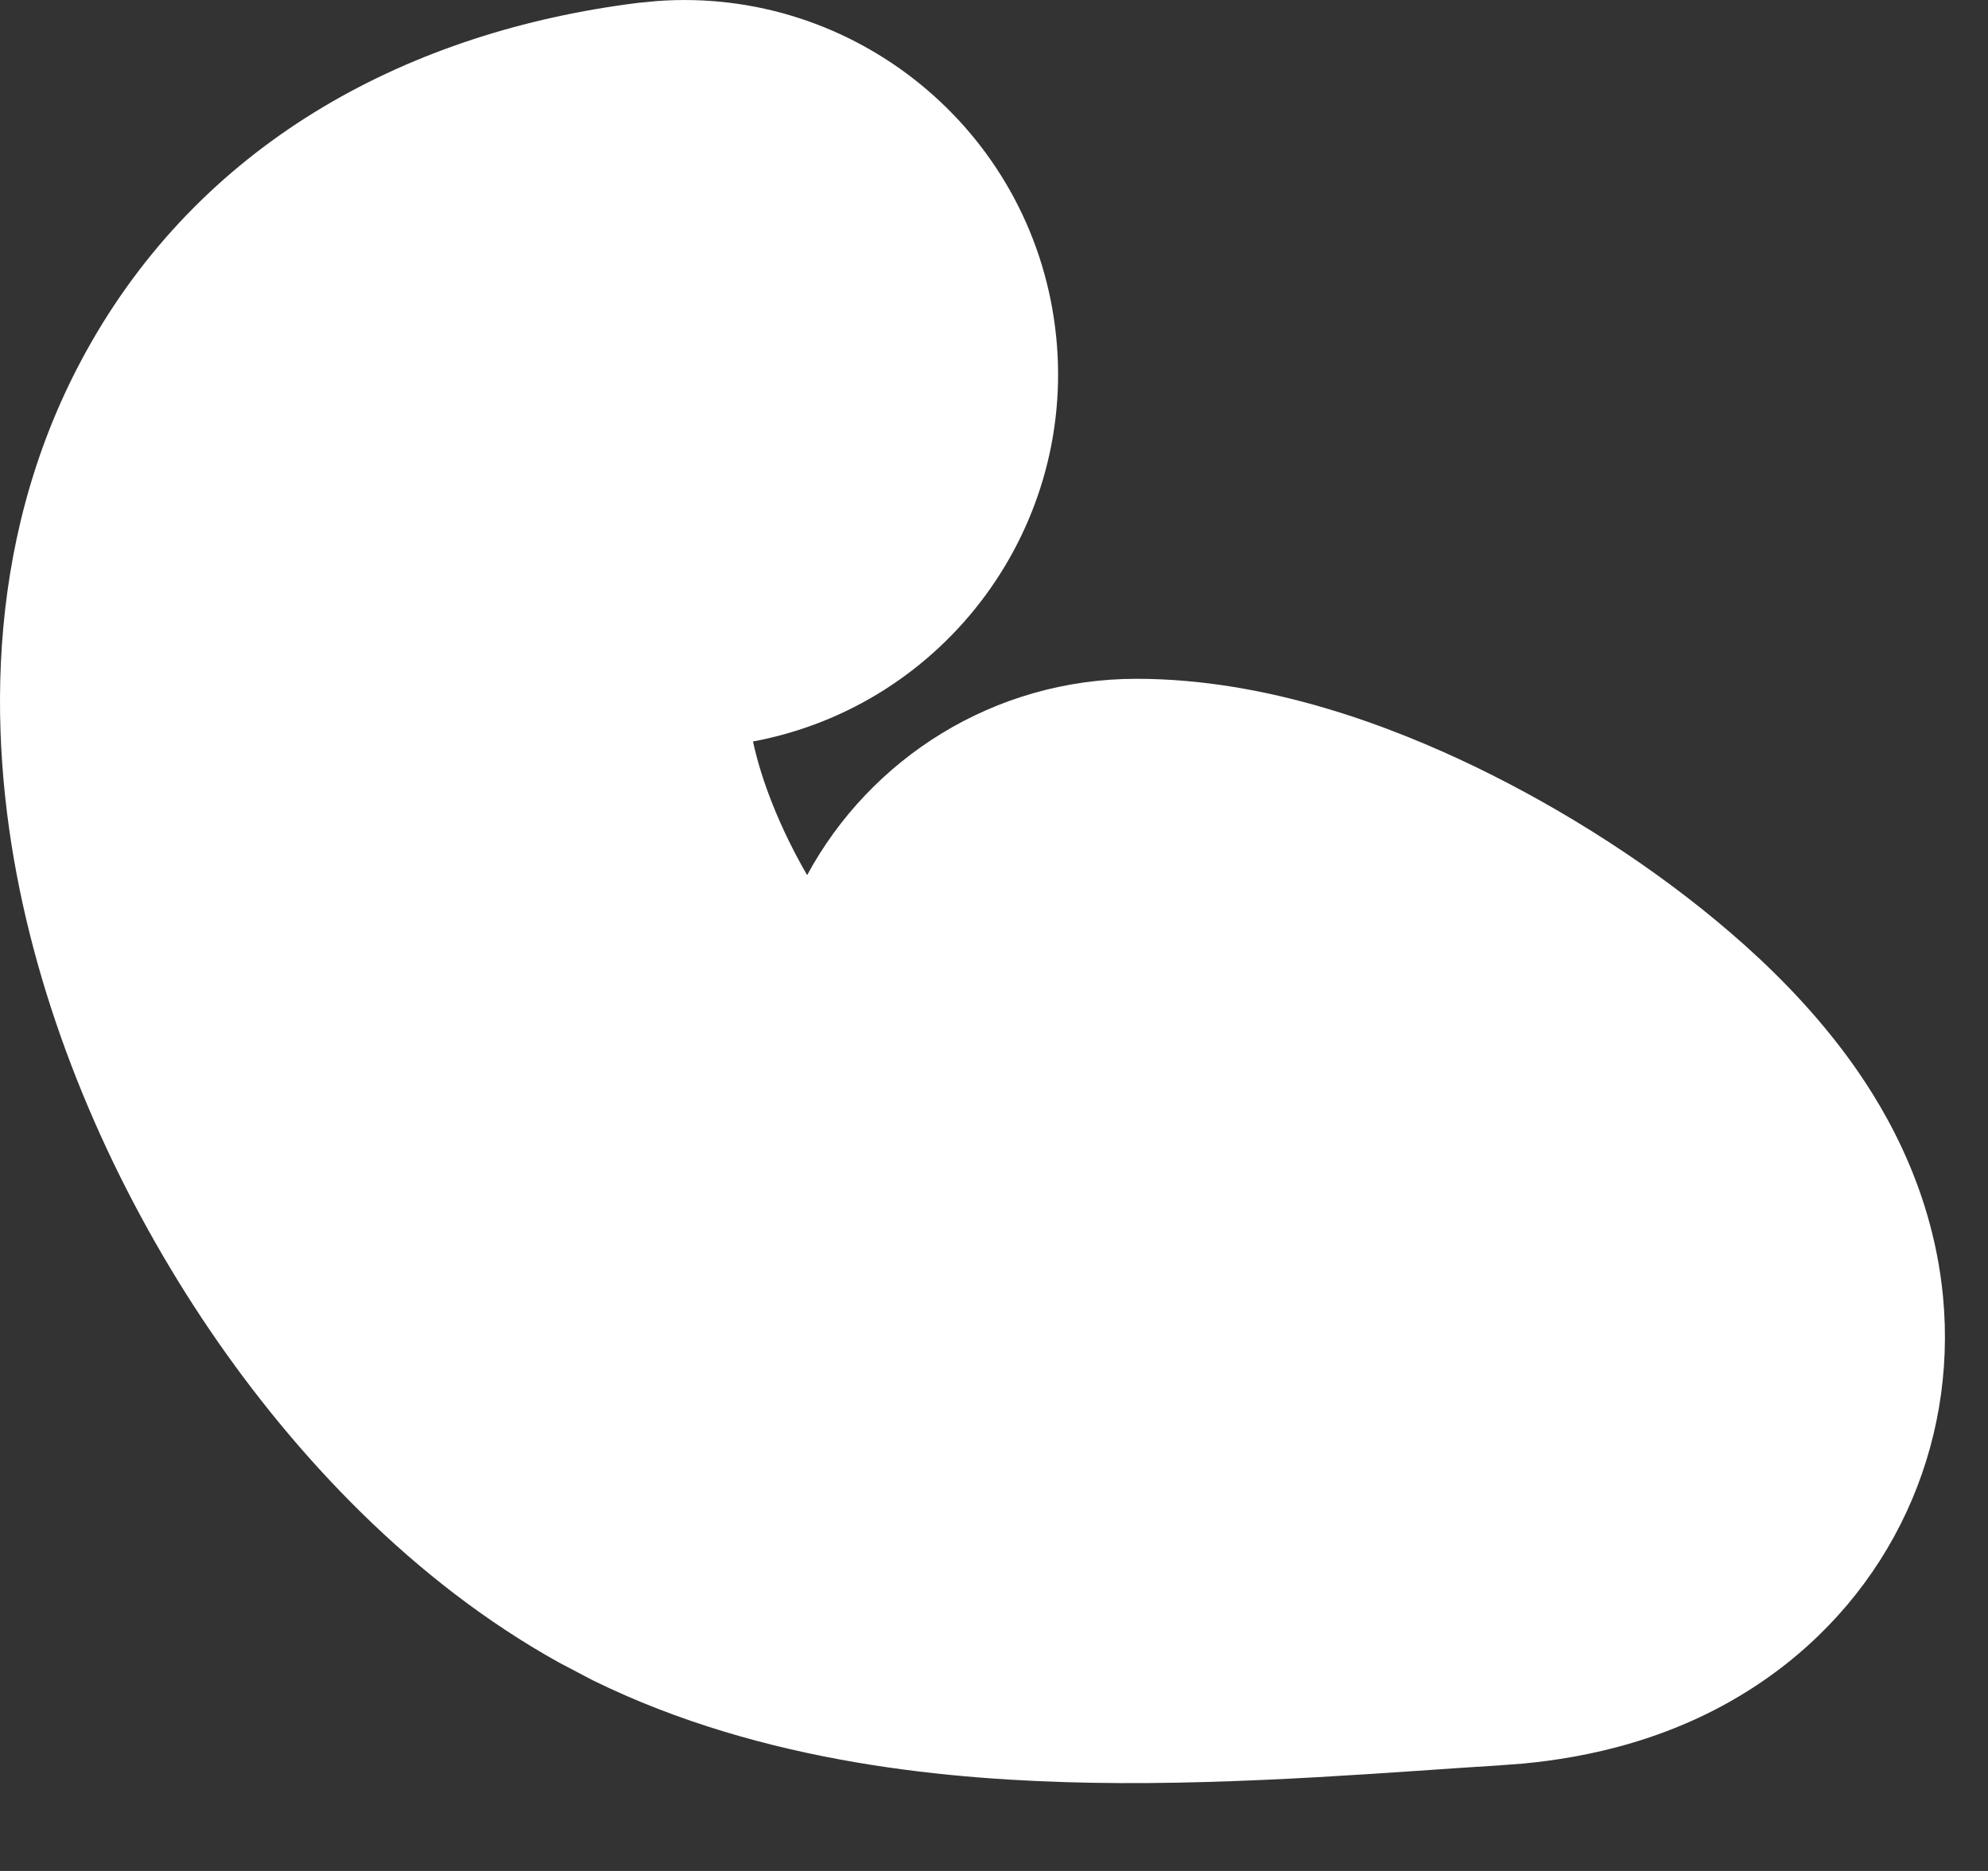 <?xml version="1.0" encoding="utf-8"?>
<svg xmlns="http://www.w3.org/2000/svg" fill="none" height="100%" overflow="visible" preserveAspectRatio="none" style="display: block;" viewBox="0 0 17 16" width="100%">
<rect x="0" y="0" width="17" height="16" fill="#333333" stroke="none"/>
<path d="M5.616 0.009C7.303 -0.116 8.81 1.104 9.023 2.802C9.234 4.489 8.089 6.033 6.439 6.341C6.511 6.677 6.67 7.083 6.902 7.484C7.443 6.484 8.501 5.805 9.718 5.805C10.856 5.805 11.919 6.222 12.611 6.555C13.38 6.926 14.159 7.425 14.8 7.978C15.12 8.253 15.475 8.602 15.784 9.018C16.048 9.374 16.52 10.097 16.615 11.085C16.739 12.373 16.171 13.624 15.075 14.376C14.339 14.882 13.555 15.032 13.021 15.082L12.808 15.098C12.029 15.144 10.637 15.269 9.341 15.246C8.162 15.225 6.536 15.09 5.07 14.37L4.779 14.217C3.531 13.524 2.523 12.447 1.795 11.376C1.054 10.284 0.447 8.971 0.167 7.602C-0.105 6.271 -0.135 4.527 0.779 2.93C1.775 1.189 3.514 0.268 5.452 0.025L5.616 0.009Z" fill="white" id="Vector 538 (Stroke)"/>
</svg>
